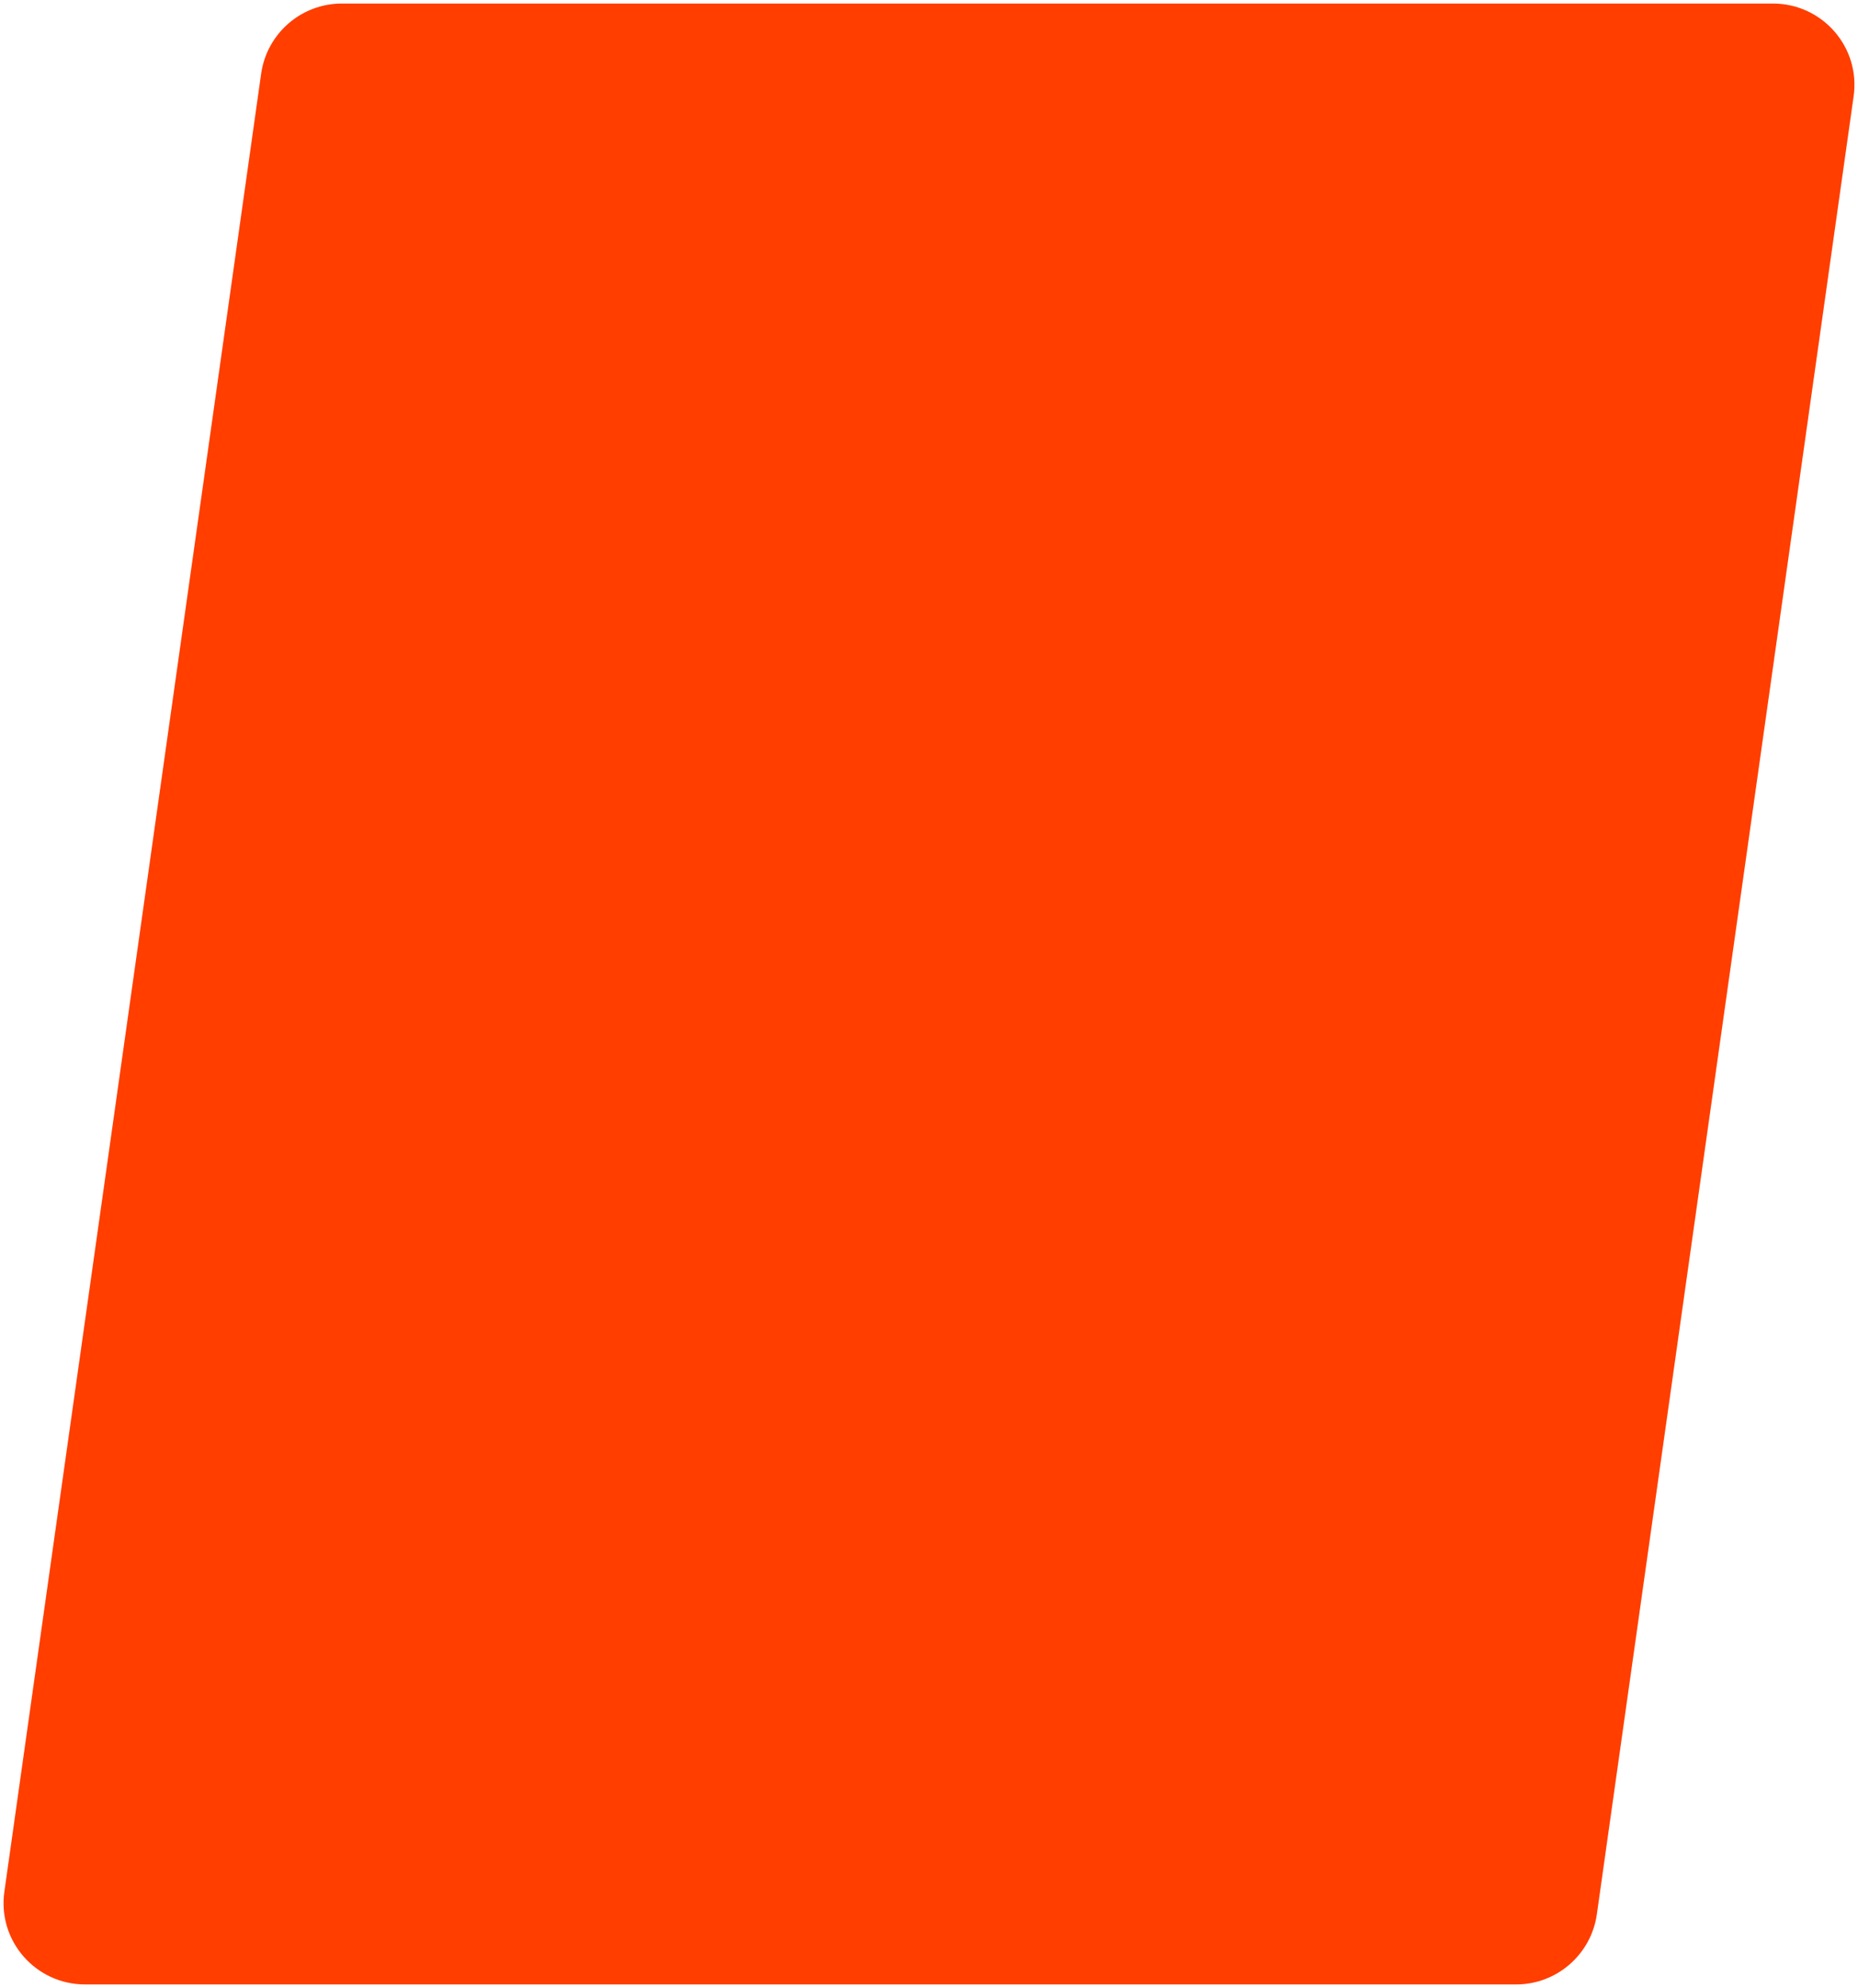 <?xml version="1.0" encoding="UTF-8"?> <!--?xml version="1.0" encoding="UTF-8"?--> <!--?xml version="1.0" encoding="UTF-8"?--> <!--?xml version="1.0" encoding="UTF-8"?--> <!--?xml version="1.0" encoding="UTF-8"?--> <svg xmlns="http://www.w3.org/2000/svg" viewBox="6129 5034 471.186 504.163"> <path fill="#ff3e00" fill-opacity="1" stroke="none" stroke-opacity="1" stroke-width="0.9" fill-rule="evenodd" id="tSvg17c80a344f4" d="M 6513.512 5537.263 C 6236.409 5537.263 6150.566 5537.263 6150.566 5537.263 C 6138.031 5537.263 6128.295 5526.188 6130.121 5513.654 C 6195.228 5052.668 6195.228 5052.668 6195.228 5052.668 C 6196.689 5042.445 6205.451 5034.9 6215.673 5034.9 C 6492.776 5034.9 6578.62 5034.9 6578.62 5034.9 C 6591.154 5034.9 6600.89 5045.974 6599.065 5058.509 C 6533.957 5519.495 6533.957 5519.495 6533.957 5519.495 C 6532.497 5529.718 6523.735 5537.263 6513.512 5537.263Z" stroke-linecap="butt"></path> <defs> </defs> </svg> 